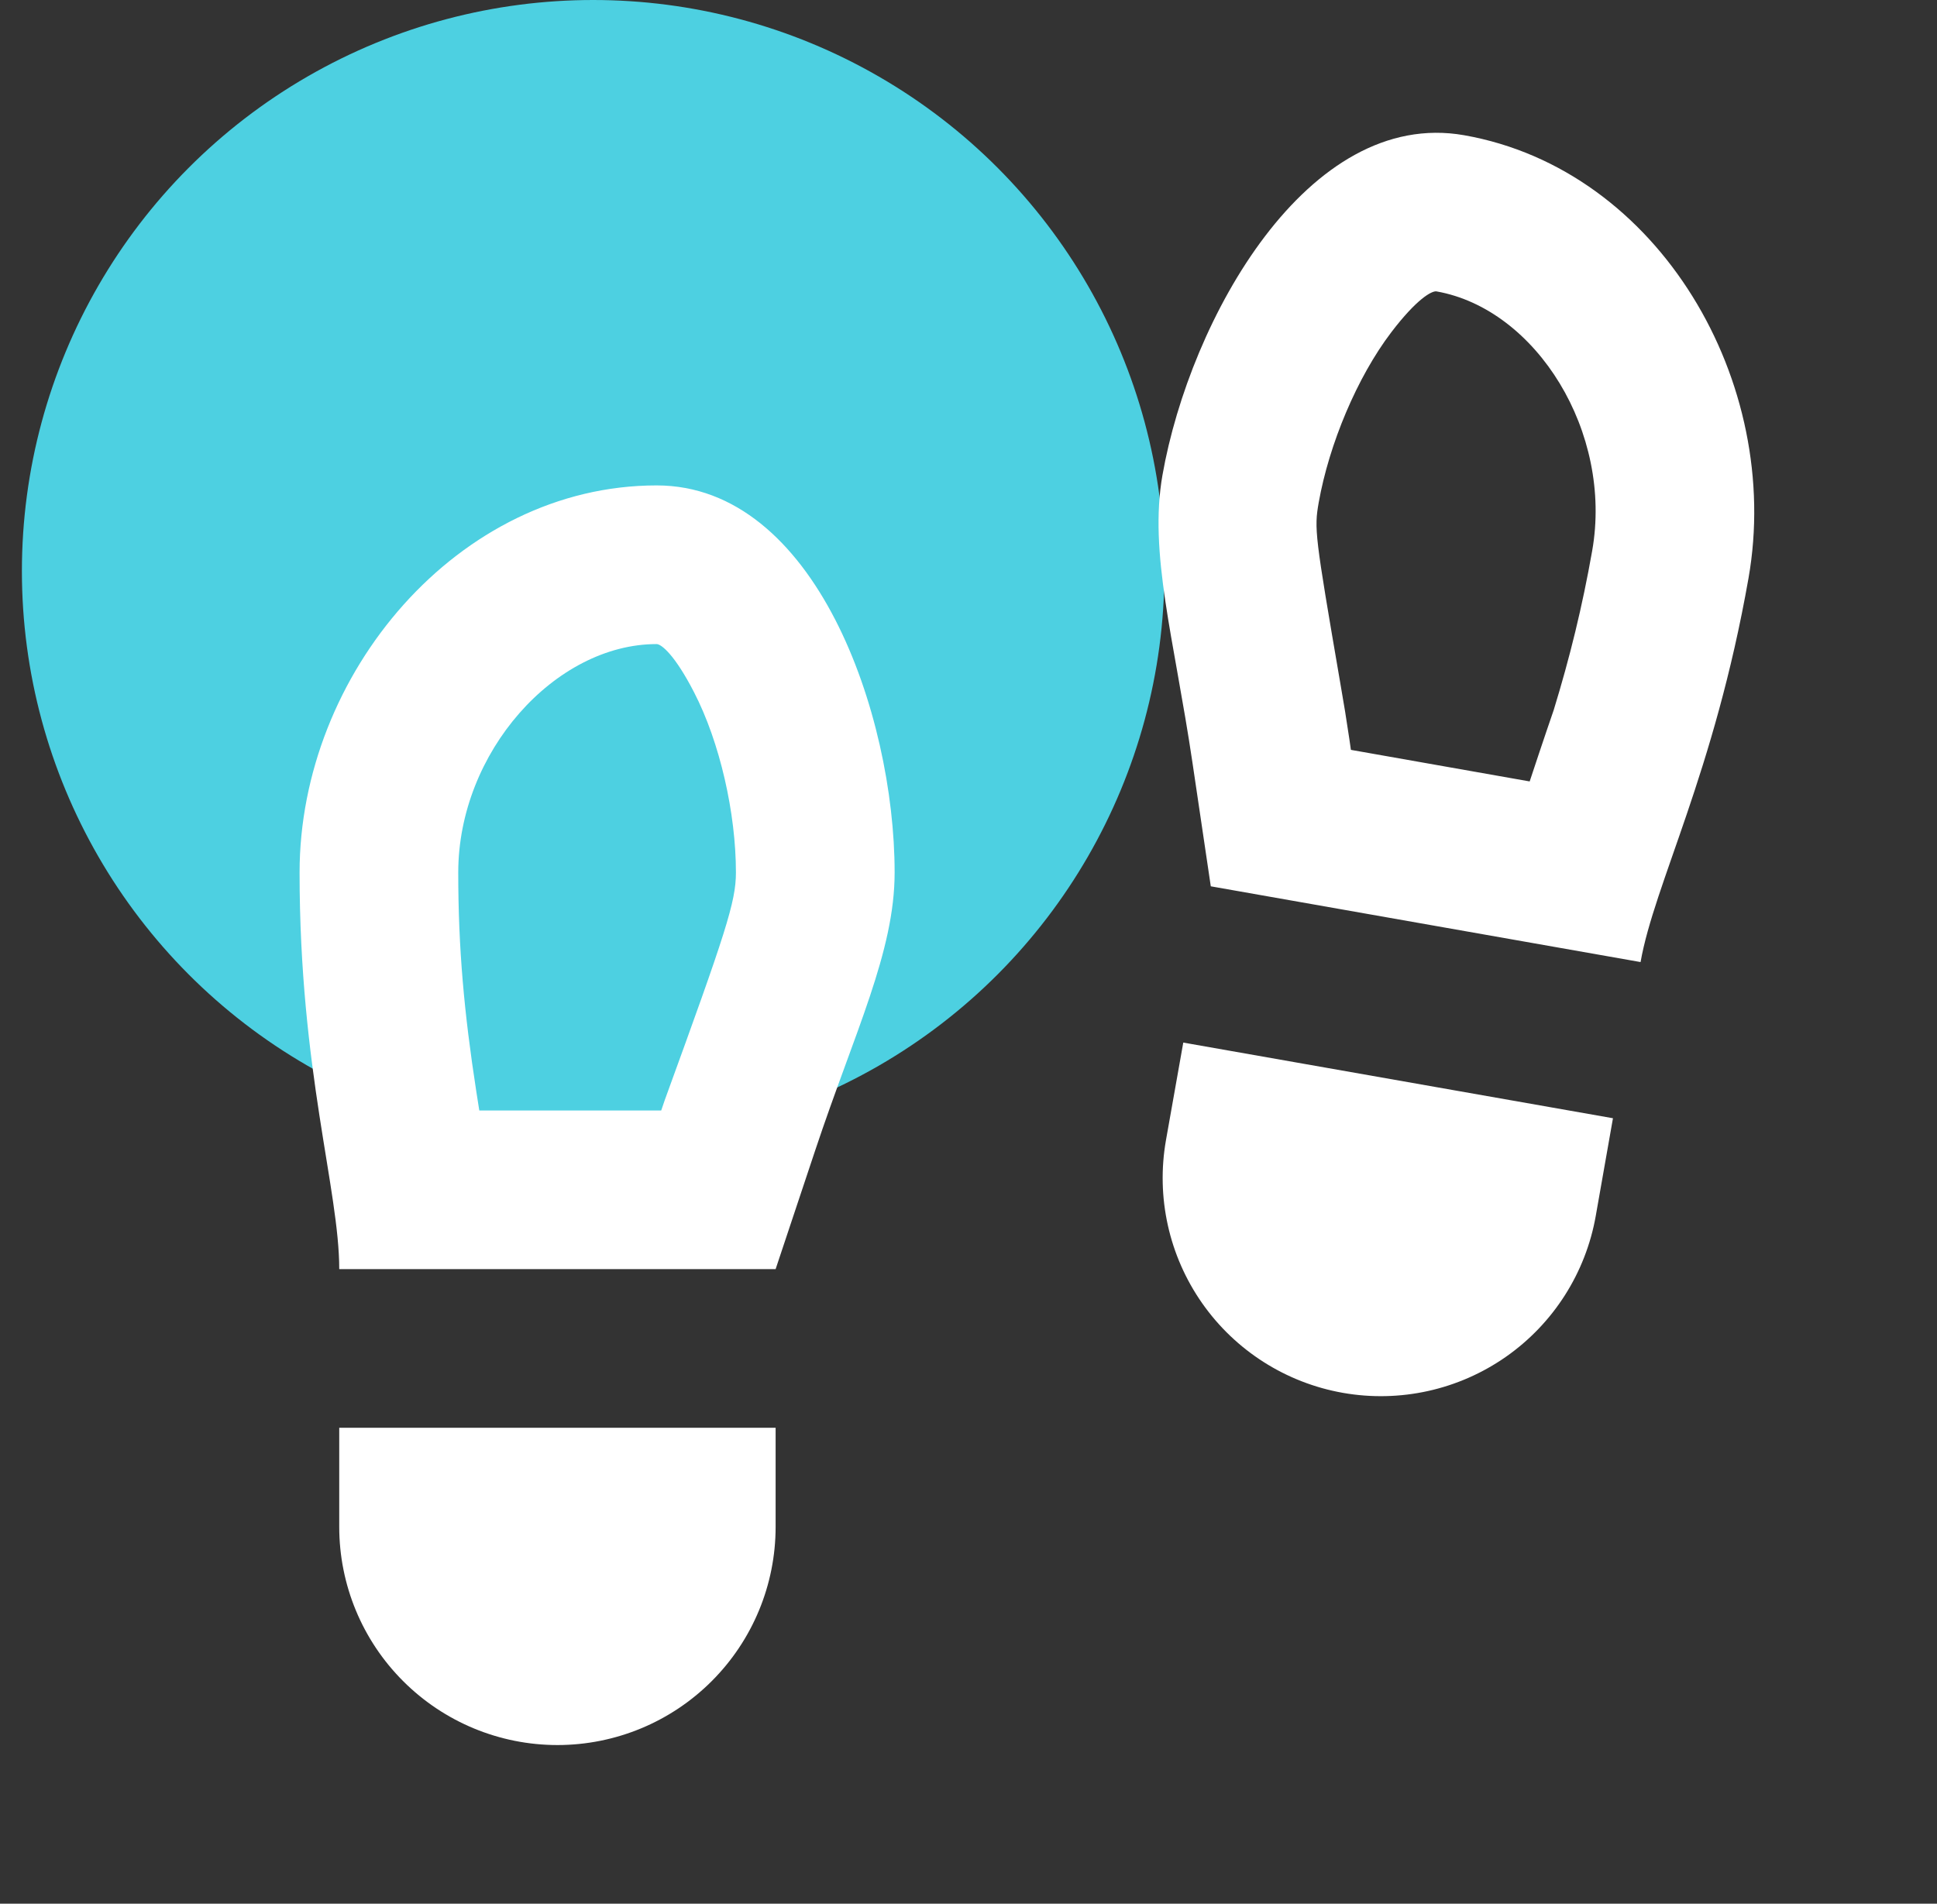 <svg width="59" height="58" viewBox="0 0 59 58" fill="none" xmlns="http://www.w3.org/2000/svg">
<rect x="0" y="0" width="59" height="58" fill="#333333" stroke="none"/>
<g clip-path="url(#clip0_1_900)">
<circle cx="18.067" cy="17.4" r="17.4" fill="#4DD0E1"/>
<path d="M10.333 43.499H23.625V46.52C23.625 48.283 22.925 49.973 21.678 51.219C20.432 52.466 18.742 53.166 16.979 53.166C15.216 53.166 13.526 52.466 12.28 51.219C11.033 49.973 10.333 48.283 10.333 46.52V43.499ZM20.14 33.833L20.249 33.514C22.102 28.424 22.416 27.477 22.416 26.583C22.416 24.77 21.926 22.612 21.14 21.09C20.556 19.954 20.145 19.623 20 19.623C16.907 19.623 13.958 22.919 13.958 26.583C13.958 28.9 14.139 30.867 14.507 33.248L14.599 33.833H20.14ZM20 14.789C24.833 14.789 27.25 21.749 27.25 26.583C27.25 28.999 26.041 31.416 24.833 35.041L23.625 38.666H10.333C10.333 36.249 9.125 32.624 9.125 26.583C9.125 20.541 13.953 14.789 20 14.789ZM49.13 34.069L48.606 37.044C48.3 38.78 47.317 40.324 45.873 41.335C44.429 42.346 42.642 42.742 40.906 42.436C39.17 42.13 37.627 41.147 36.616 39.703C35.605 38.259 35.209 36.472 35.515 34.736L36.042 31.764L49.13 34.069ZM46.593 23.808C46.992 22.6 47.32 21.645 47.325 21.633C47.813 20.043 48.197 18.484 48.497 16.781C49.133 13.175 46.801 9.417 43.756 8.878C43.613 8.854 43.151 9.108 42.378 10.123C41.339 11.488 40.483 13.53 40.167 15.311C40.027 16.109 40.048 16.29 40.819 20.78C40.928 21.399 41.018 21.955 41.1 22.513L41.148 22.846L46.595 23.808H46.593ZM44.597 4.12C50.551 5.169 54.307 11.669 53.258 17.619C52.209 23.572 50.389 26.931 49.971 29.311L36.88 27.003L36.32 23.224C35.759 19.444 34.99 16.853 35.408 14.475C36.247 9.714 39.836 3.281 44.597 4.12Z" fill="white"/>
</g>
<defs>
<clipPath id="clip0_1_900">
<rect width="58" height="58" fill="white" transform="translate(0.667)"/>
</clipPath>
</defs>
</svg>
